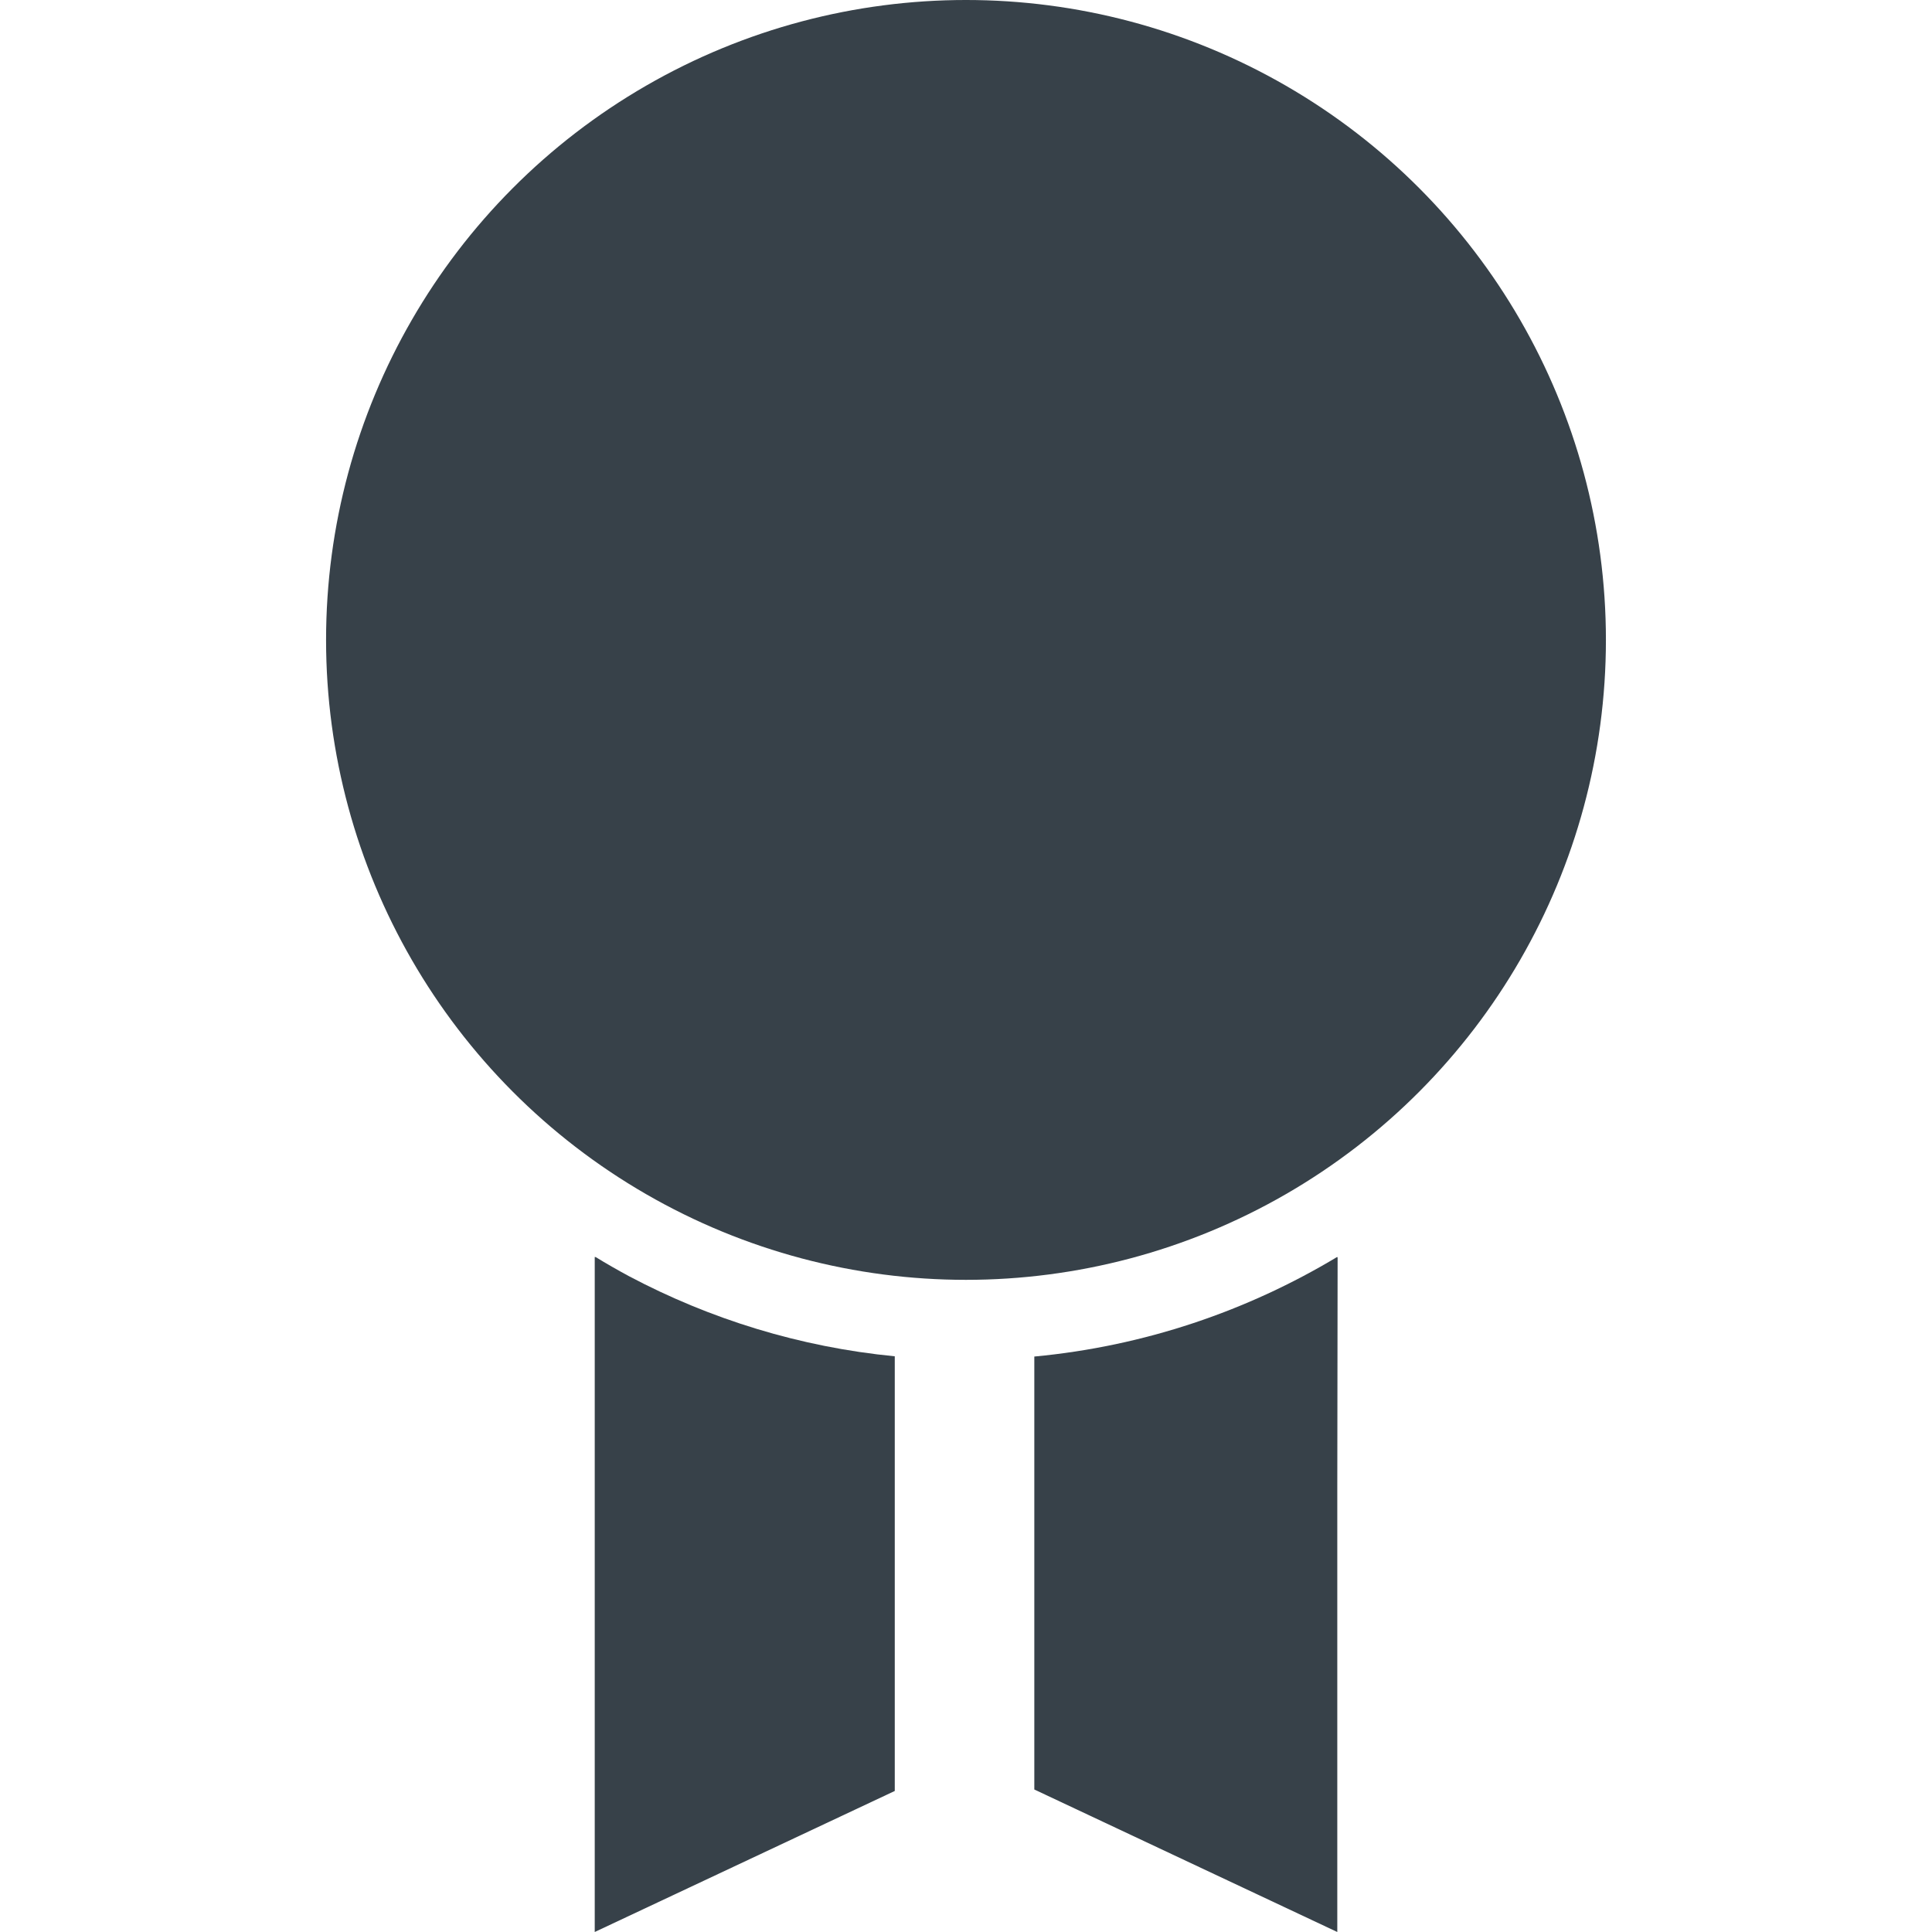 <?xml version="1.0" encoding="utf-8"?>
<!-- Generator: Adobe Illustrator 18.1.1, SVG Export Plug-In . SVG Version: 6.00 Build 0)  -->
<!DOCTYPE svg PUBLIC "-//W3C//DTD SVG 1.1//EN" "http://www.w3.org/Graphics/SVG/1.1/DTD/svg11.dtd">
<svg version="1.1" id="_x31_0" xmlns="http://www.w3.org/2000/svg" xmlns:xlink="http://www.w3.org/1999/xlink" x="0px" y="0px"
	 viewBox="0 0 512 512" style="enable-background:new 0 0 512 512;" xml:space="preserve">
<style type="text/css">
	.st0{fill:#374149;}
</style>
<g>
	<path class="st0" d="M354.396,333.266v-0.18c-23.87,14.348-51.136,23.676-80.293,26.414v114.734L354.396,512V394.05l0.086-60.832
		C354.451,333.238,354.424,333.25,354.396,333.266z"/>
	<path class="st0" d="M157.771,333.086v0.09c-0.05-0.031-0.109-0.059-0.16-0.09V512l79.512-37.375V359.434
		c-25.199-2.45-49-9.886-70.406-21.215C163.701,336.594,160.717,334.886,157.771,333.086z"/>
	<circle class="st0" cx="255.998" cy="169.586" r="169.586"/>
</g>
</svg>
